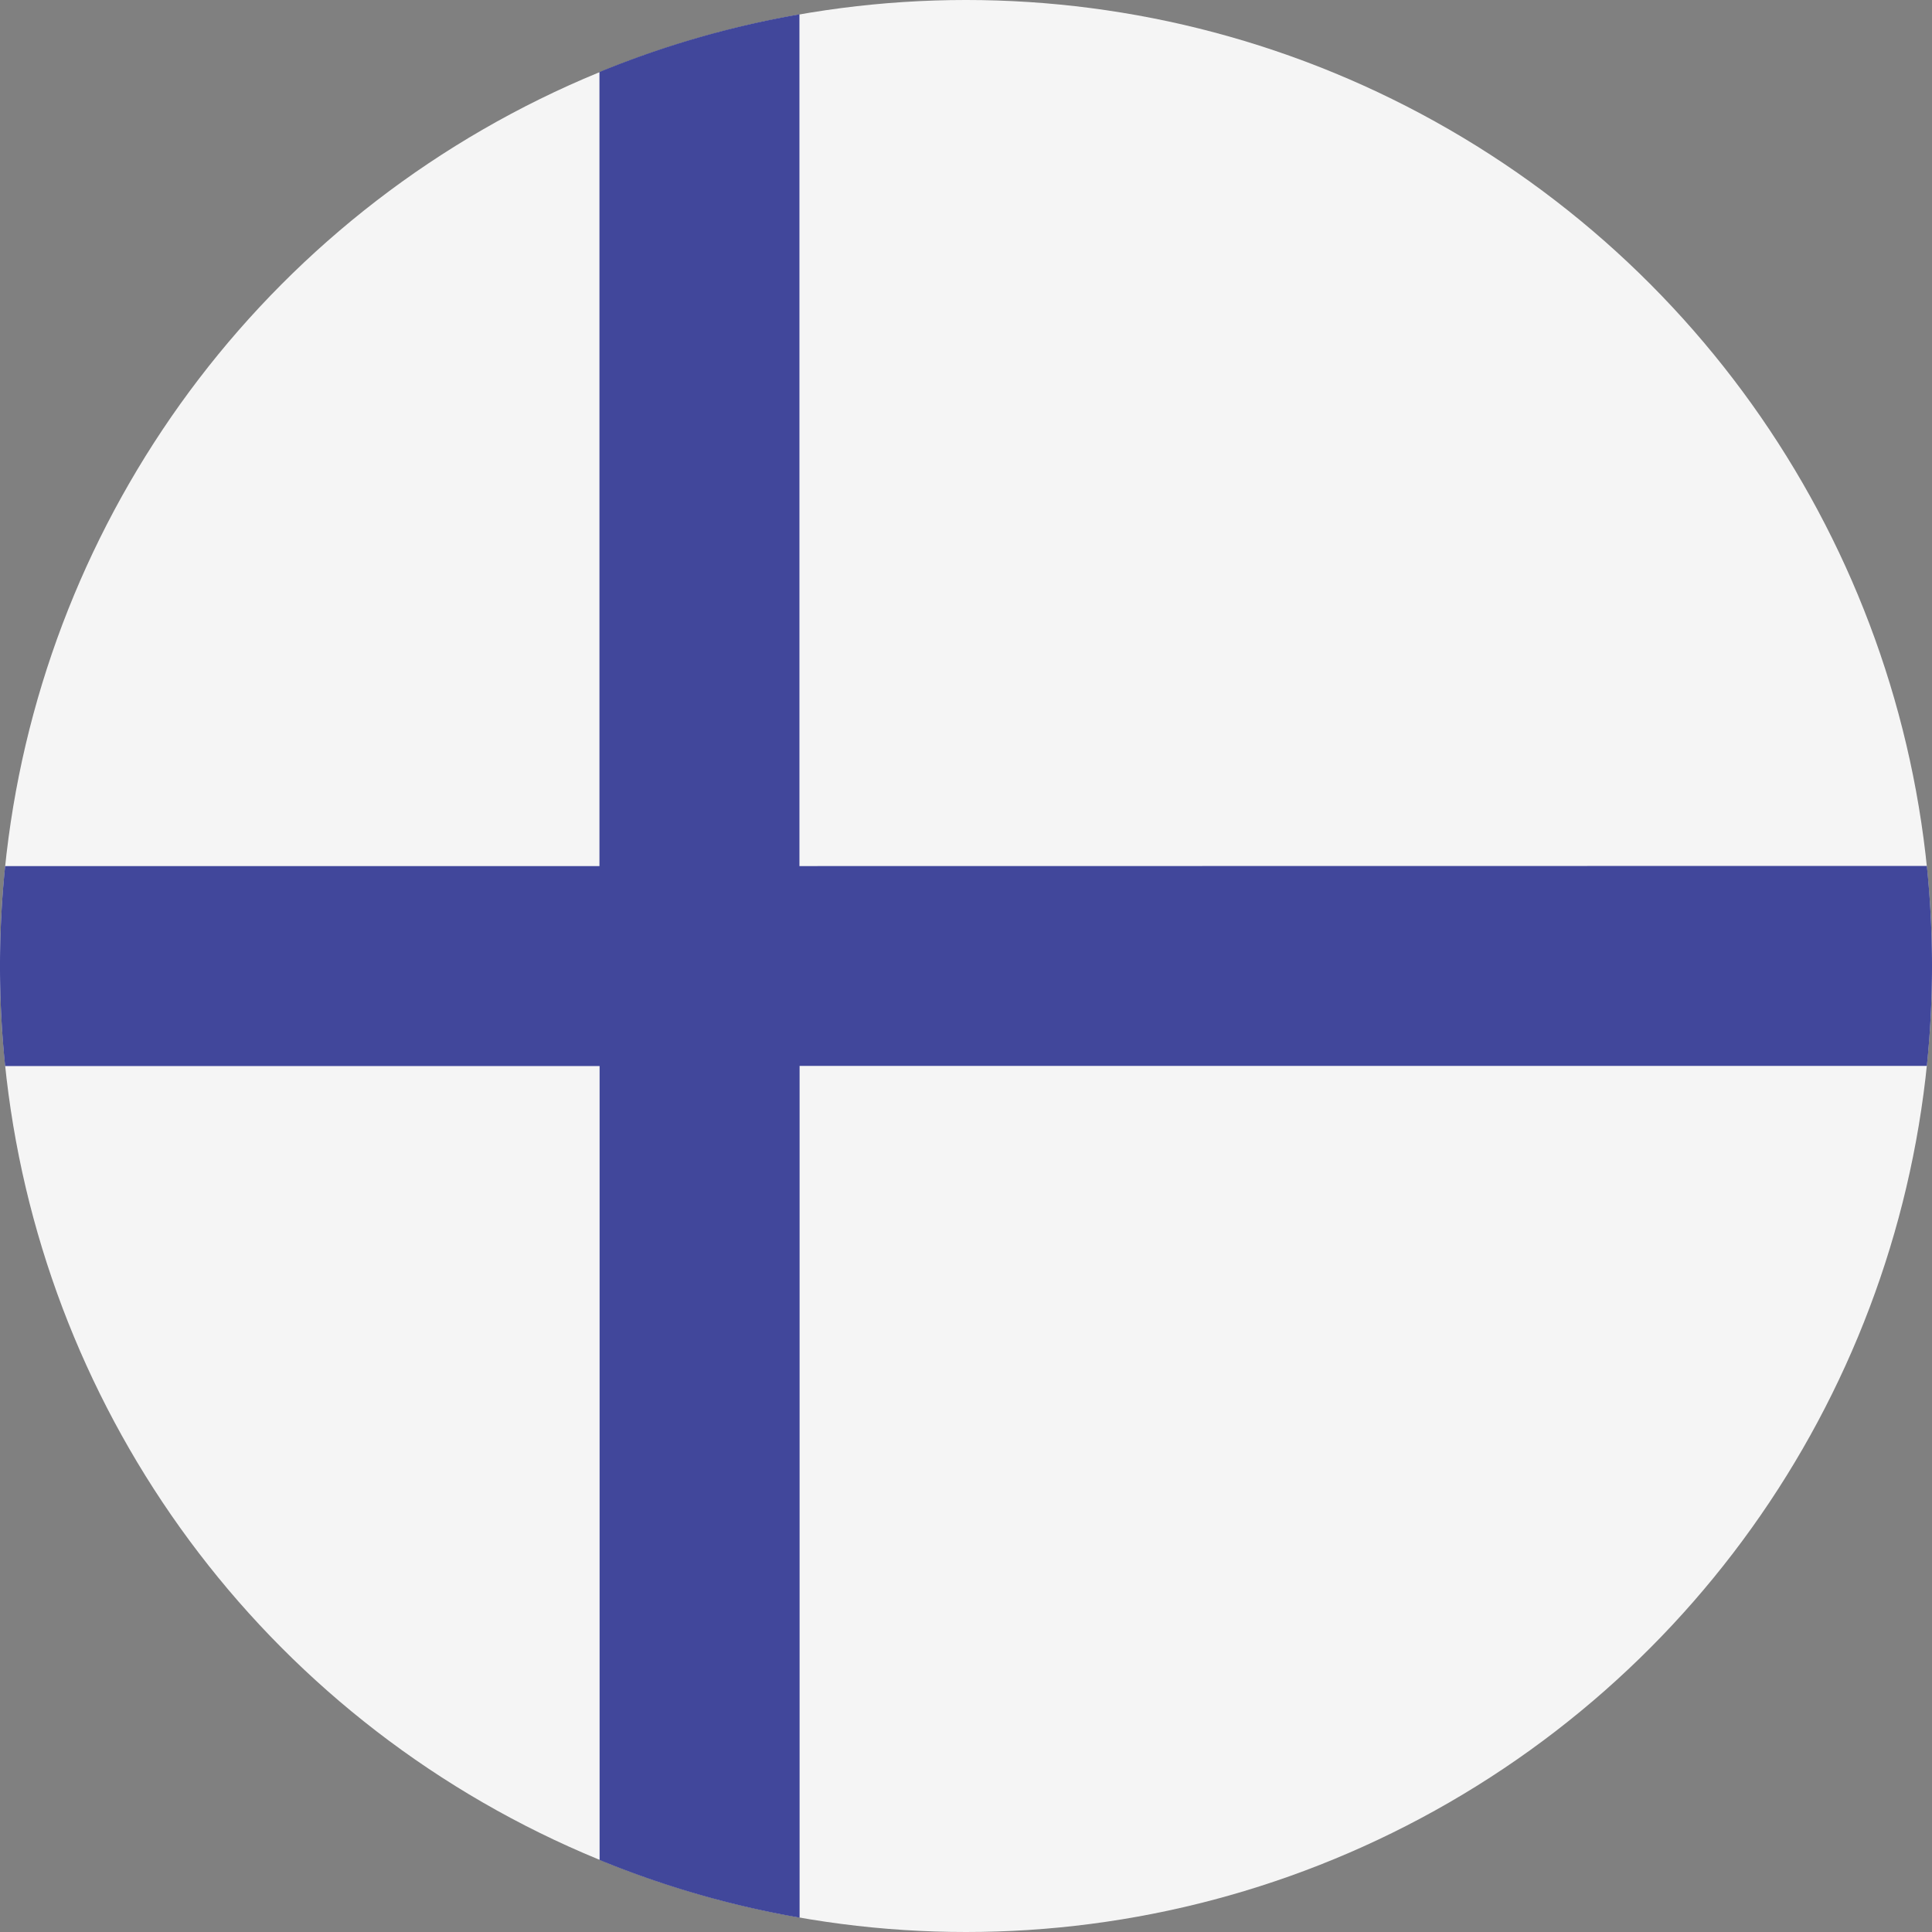 <svg id="Layer_1" data-name="Layer 1" xmlns="http://www.w3.org/2000/svg" width="512" height="512" viewBox="0 0 512 512"><rect x="0" y="0" width="512" height="512" fill="#808080" stroke="none"/><circle cx="256" cy="256" r="256" style="fill:#f5f5f5"/><path d="M211.86,229.52V3.8a253.94,253.94,0,0,0-53,15.28V229.52H1.36a258.47,258.47,0,0,0,0,53H158.9V492.92a253.94,253.94,0,0,0,53,15.28V282.48H510.64a258.47,258.47,0,0,0,0-53Z" style="fill:#41479b"/></svg>